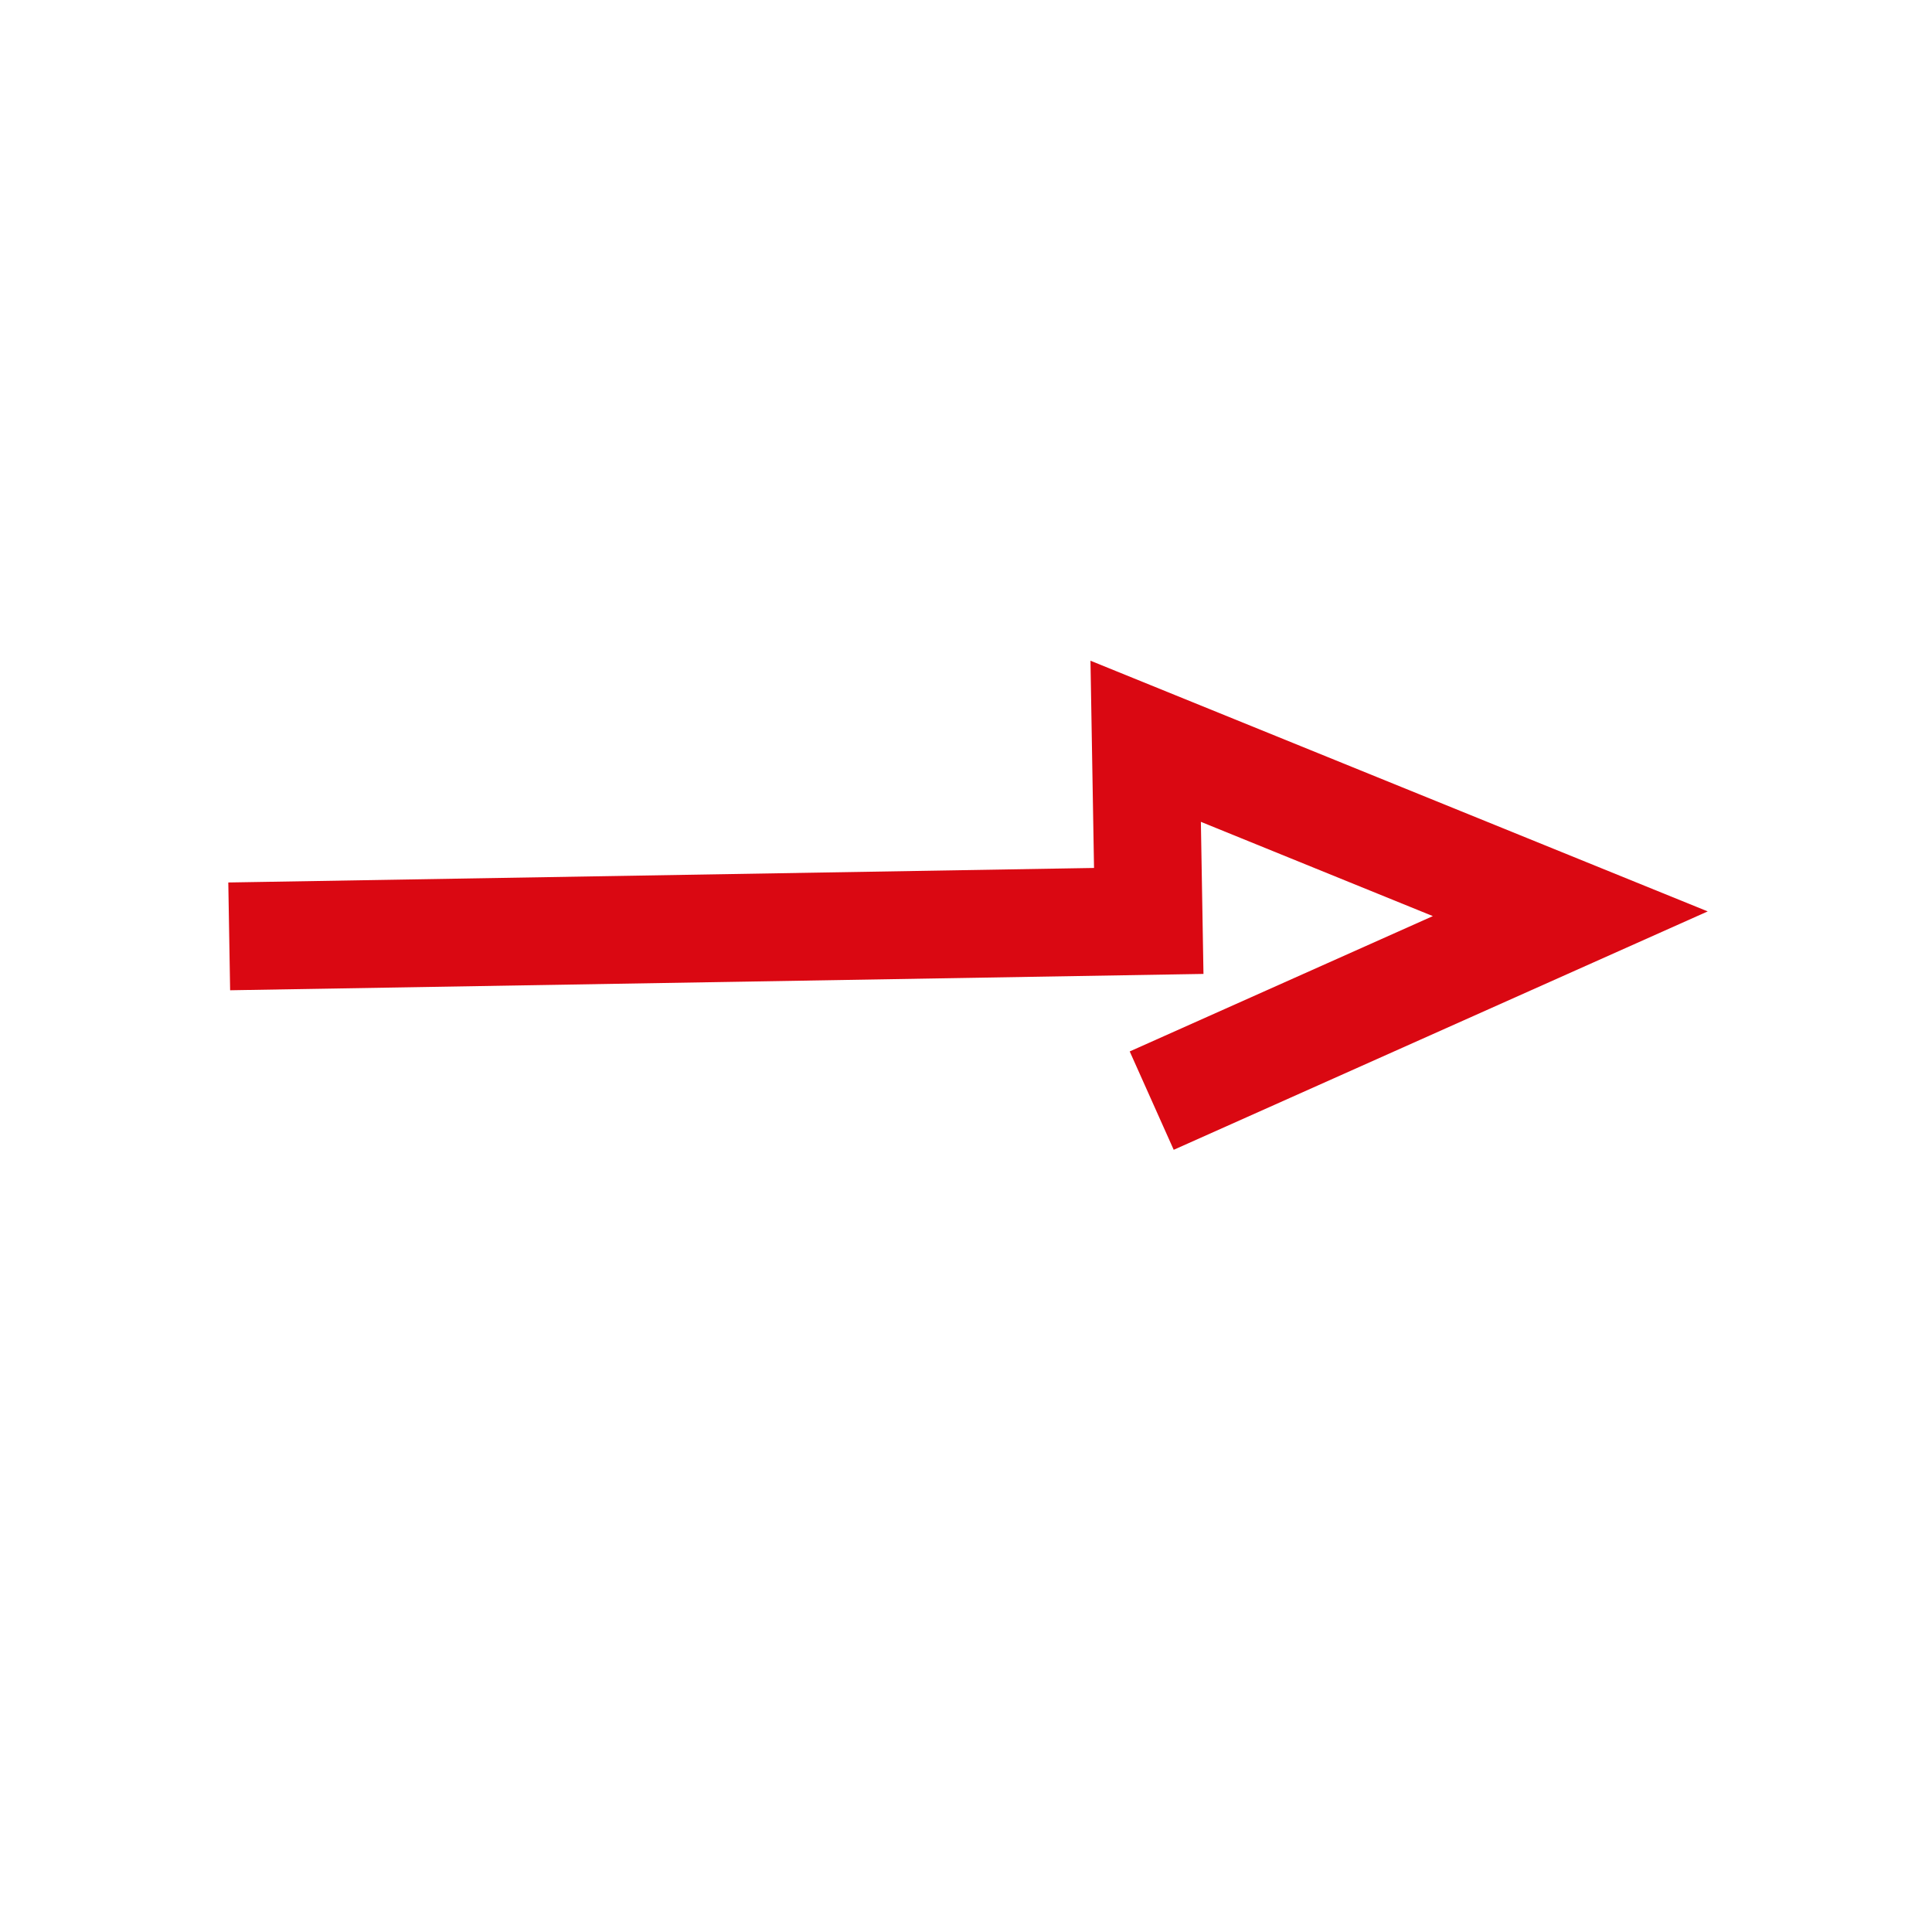 <?xml version="1.0" encoding="UTF-8"?> <svg xmlns="http://www.w3.org/2000/svg" width="131" height="131" viewBox="0 0 131 131" fill="none"><path d="M79.584 77.963L76.601 71.293L97.155 62.117L81.426 55.725L81.602 66.037L15.604 67.145L15.48 59.837L74.181 58.852L73.94 44.8L115.793 61.798L79.584 77.963Z" fill="#DA0812"></path></svg> 